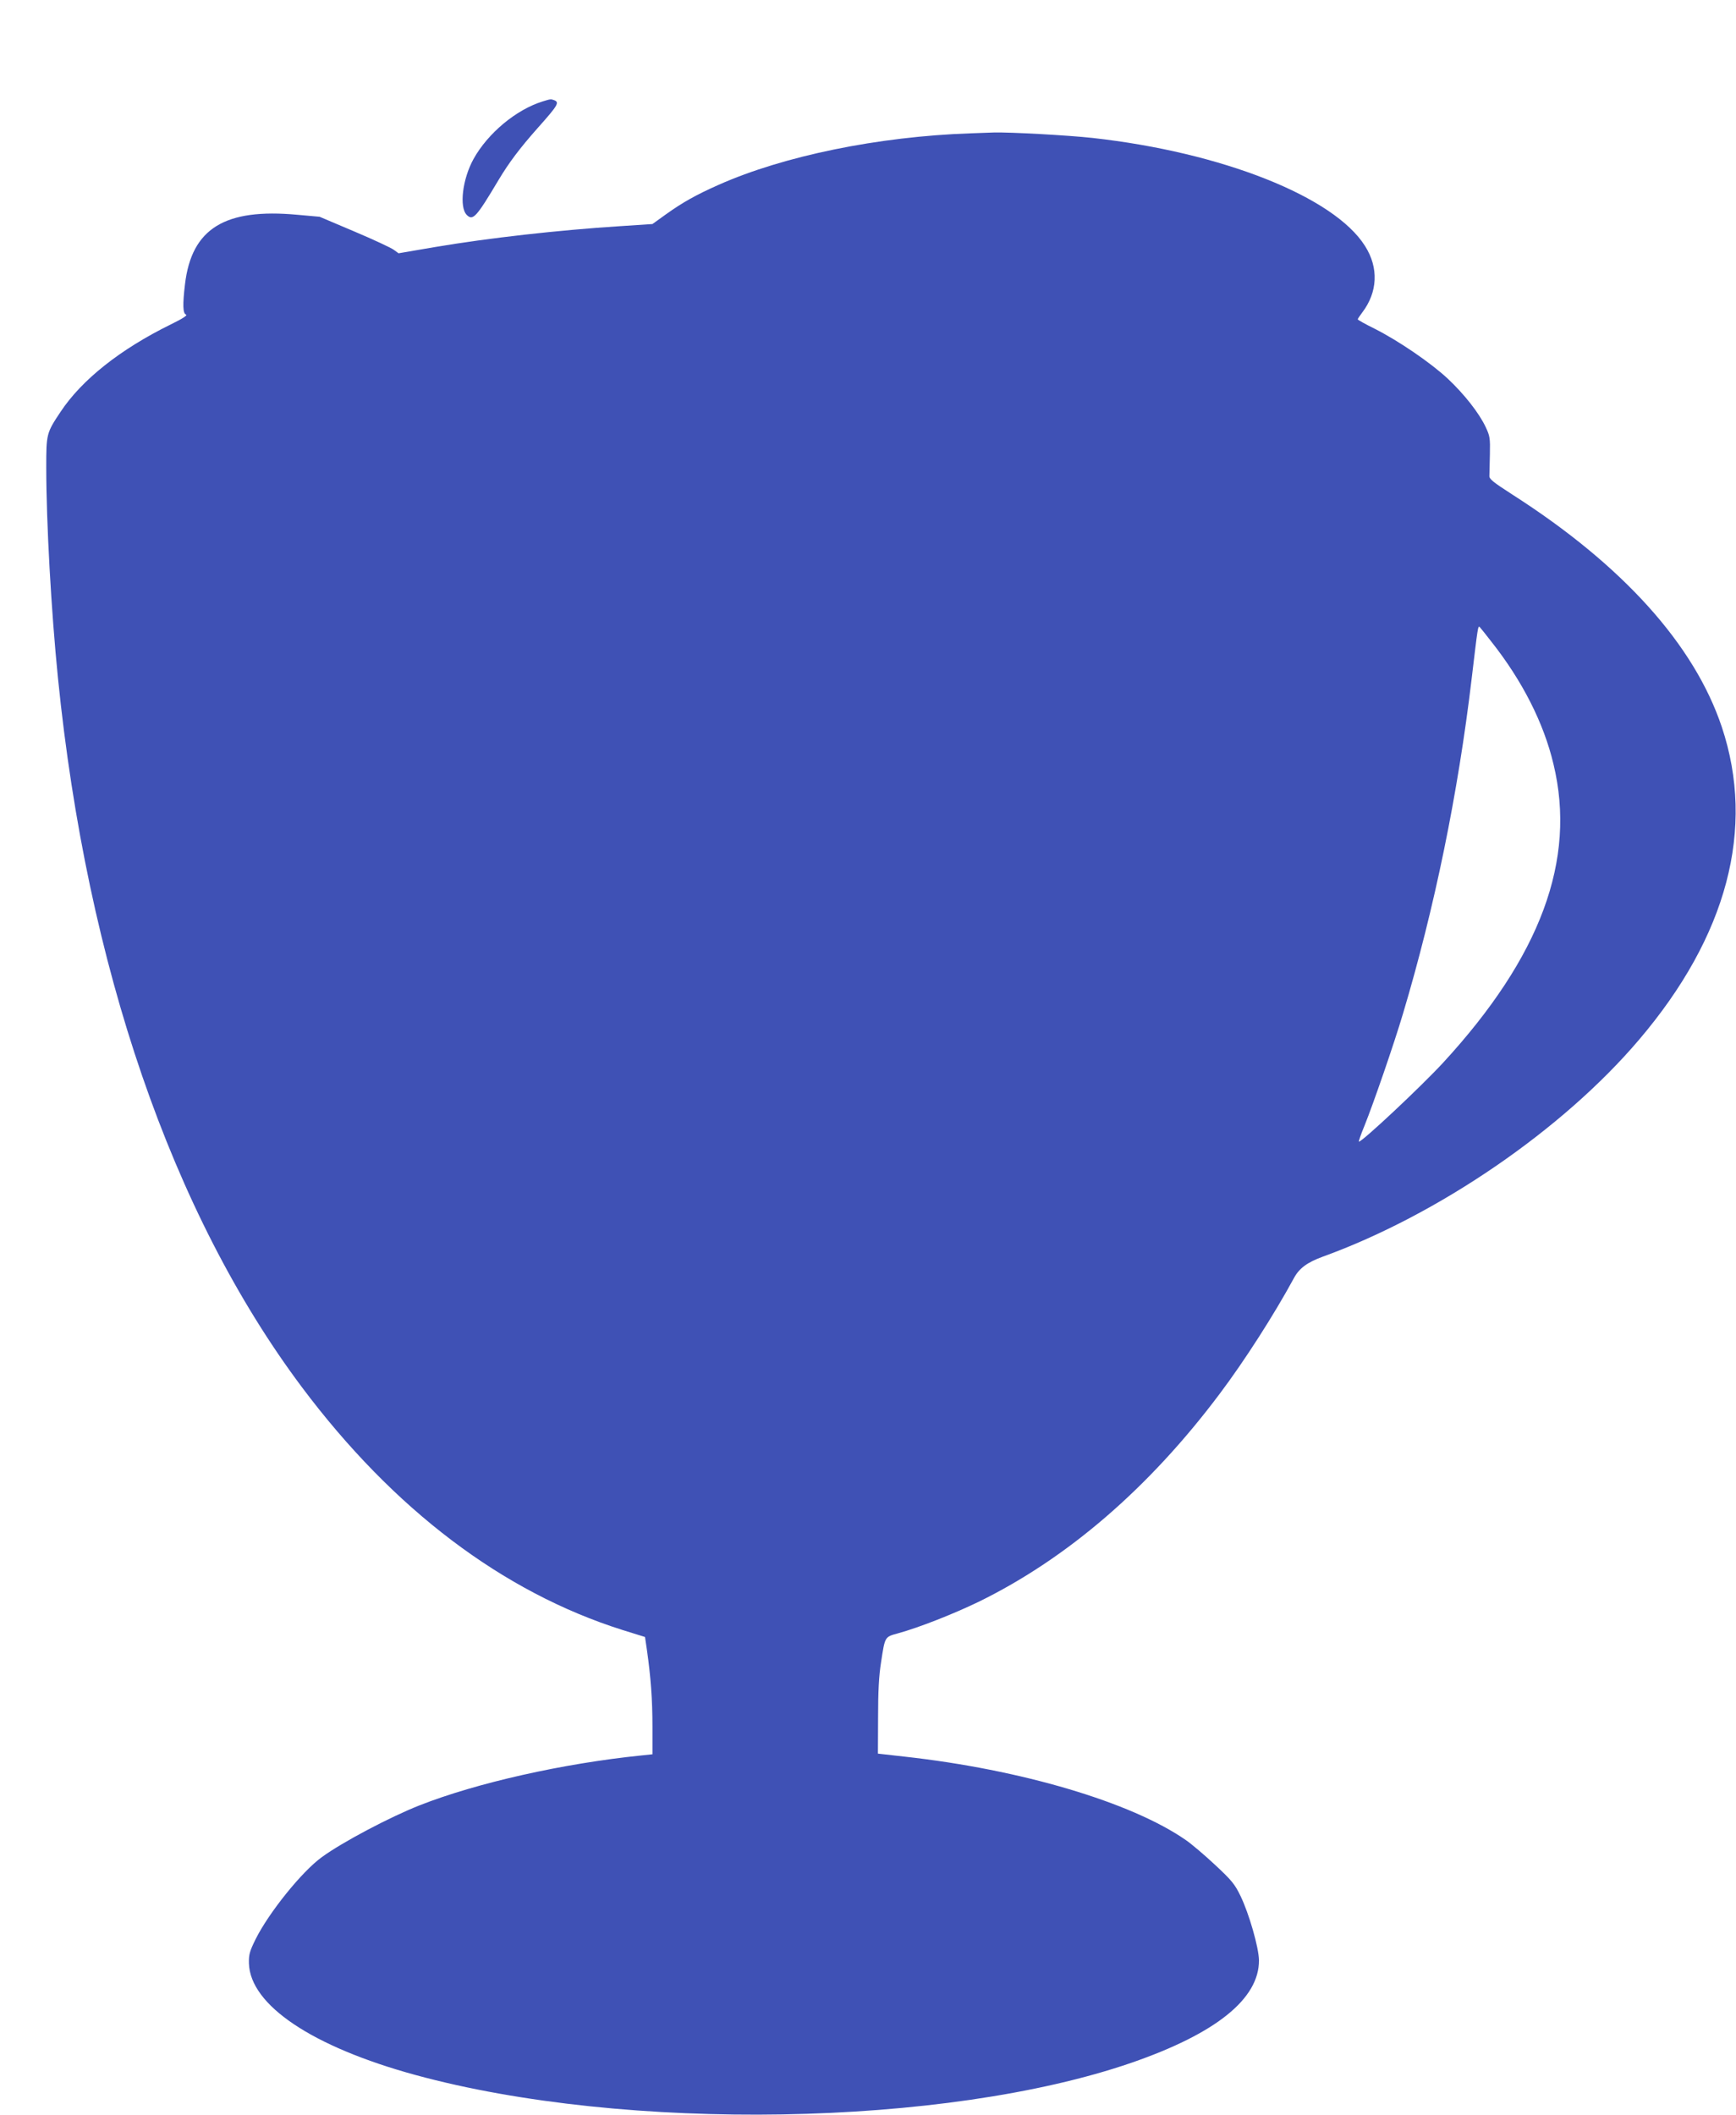 <?xml version="1.0" standalone="no"?>
<!DOCTYPE svg PUBLIC "-//W3C//DTD SVG 20010904//EN"
 "http://www.w3.org/TR/2001/REC-SVG-20010904/DTD/svg10.dtd">
<svg version="1.0" xmlns="http://www.w3.org/2000/svg"
 width="1051pt" height="1280pt" viewBox="0 0 1051 1280"
 preserveAspectRatio="xMidYMid meet">
<g transform="translate(0,1280) scale(0.1,-0.1)"
fill="#3f51b5" stroke="none">
<path d="M3285 12186 c-161 -50 -332 -193 -418 -348 -67 -121 -88 -292 -41
-339 37 -37 58 -14 192 211 64 107 129 193 238 316 123 138 133 155 98 168
-20 7 -20 7 -69 -8z"/>
<path d="M5875 11993 c-557 -19 -1132 -137 -1525 -312 -135 -60 -216 -105
-318 -178 l-82 -59 -198 -13 c-372 -24 -792 -71 -1123 -127 l-216 -37 -29 21
c-16 12 -123 62 -239 111 l-210 89 -134 12 c-440 41 -641 -83 -681 -420 -15
-125 -13 -177 6 -184 11 -4 -19 -24 -93 -60 -305 -150 -537 -334 -666 -528
-86 -129 -87 -134 -87 -338 0 -331 30 -868 71 -1275 176 -1745 690 -3240 1476
-4290 555 -741 1217 -1242 1943 -1471 l135 -42 12 -82 c23 -163 33 -296 33
-461 l0 -167 -67 -7 c-472 -48 -998 -166 -1343 -302 -180 -71 -468 -223 -591
-313 -121 -87 -322 -337 -402 -498 -36 -73 -41 -92 -40 -145 7 -253 383 -505
1008 -676 1272 -347 3209 -314 4335 74 512 177 773 387 772 620 -1 77 -60 283
-112 390 -34 70 -52 93 -153 187 -62 58 -143 127 -178 151 -330 229 -997 427
-1704 505 l-160 18 1 220 c0 157 5 251 18 333 24 157 22 153 102 175 128 35
338 118 489 191 537 263 1032 689 1460 1260 149 198 328 477 449 700 32 59 80
94 172 128 702 254 1455 770 1917 1314 534 627 706 1279 501 1893 -167 499
-601 980 -1267 1406 -121 78 -142 95 -140 115 0 13 2 72 3 130 2 96 0 110 -25
163 -40 86 -131 201 -230 294 -103 96 -296 228 -442 302 -57 28 -103 54 -103
57 0 4 12 21 26 40 95 124 102 272 18 404 -187 298 -866 567 -1649 654 -144
16 -504 36 -600 33 -33 -1 -96 -3 -140 -5z m3155 -3078 c187 -237 316 -491
375 -740 140 -580 -78 -1166 -669 -1808 -131 -142 -488 -477 -509 -477 -3 0
12 44 34 97 54 134 179 496 233 678 191 639 333 1330 416 2030 37 312 38 321
49 309 5 -5 37 -45 71 -89z"/>
</g>
</svg>
